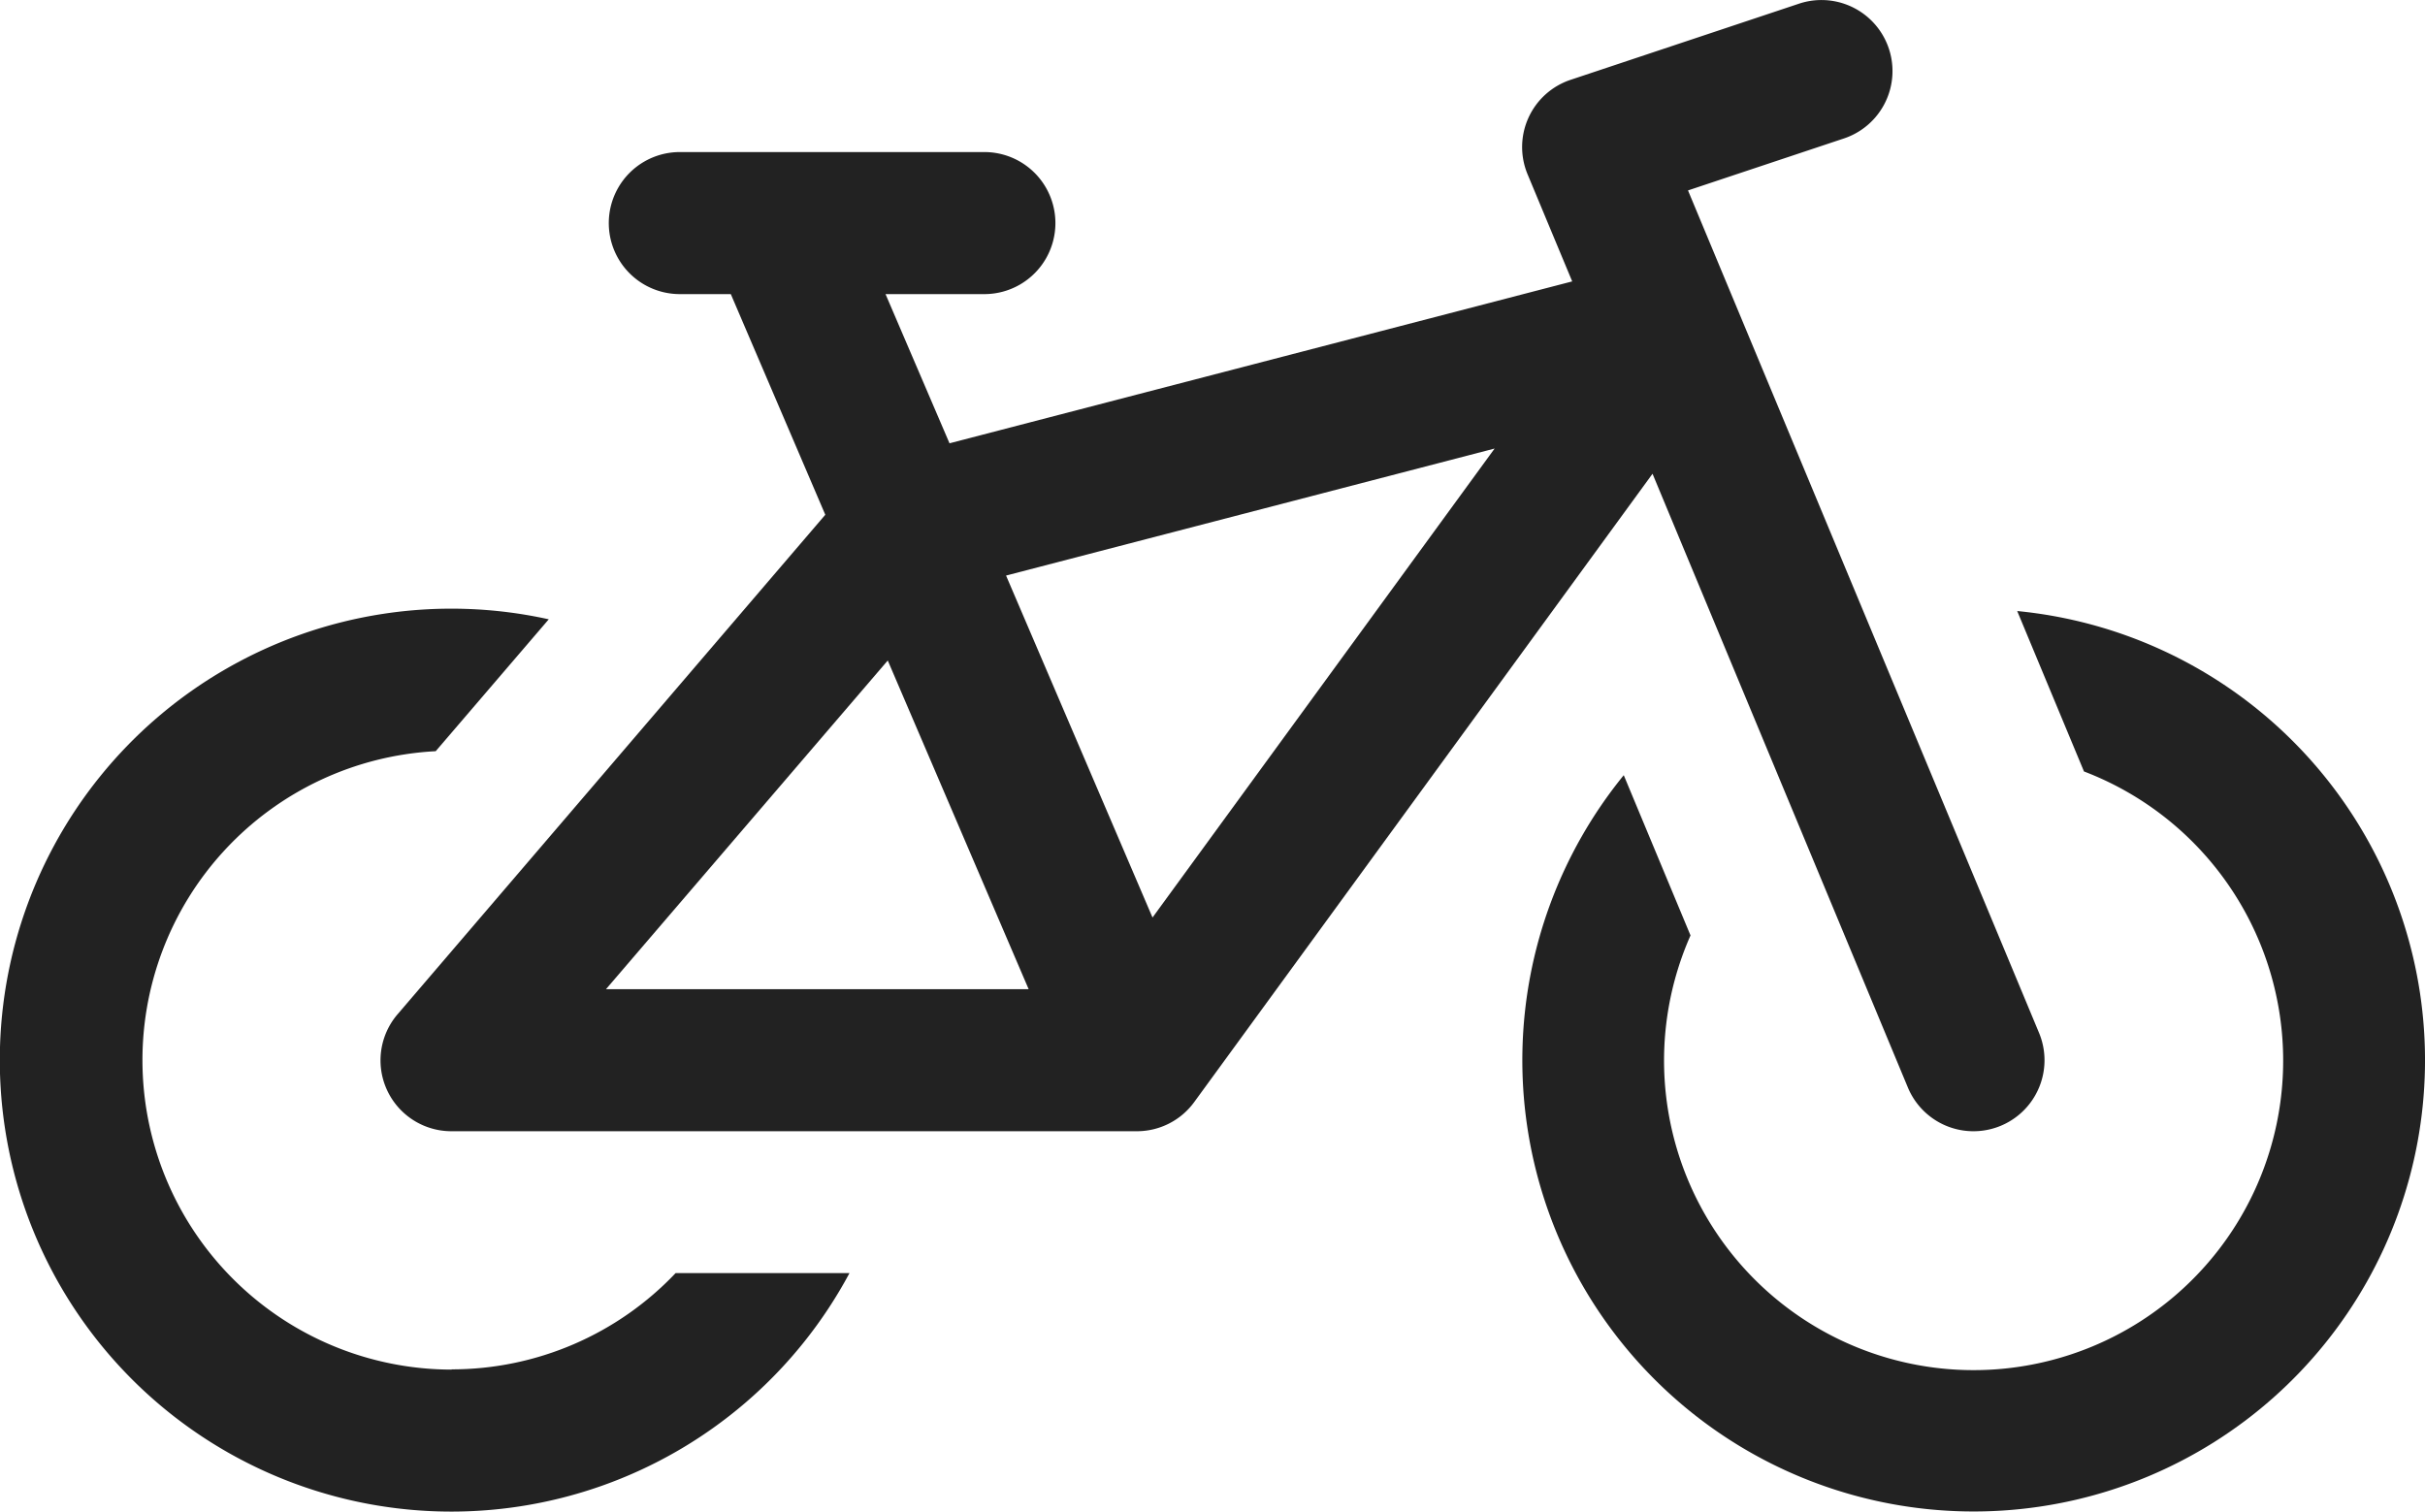 <svg xmlns="http://www.w3.org/2000/svg" width="51.327" height="32" viewBox="0 0 51.327 32"><defs><style>.a{fill:#222;}</style></defs><g transform="translate(0 -96.397)"><path class="a" d="M9.557,241.043a6.55,6.55,0,0,1-.335-13.091l2.393-2.792A9.557,9.557,0,1,0,17.98,239H14.3a6.53,6.53,0,0,1-4.742,2.038Z" transform="translate(0 -115.653)"/><path class="a" d="M112.662,119.419a1.5,1.5,0,1,0,2.776-1.157l-7.43-17.834,3.3-1.1a1.5,1.5,0,0,0-.951-2.853l-4.832,1.611a1.5,1.5,0,0,0-.913,2l.945,2.268-13.18,3.427-1.354-3.158h2.092a1.5,1.5,0,0,0,0-3.007H86.669a1.5,1.5,0,0,0,0,3.007h1.079l2,4.671L80.7,117.862a1.5,1.5,0,0,0,1.142,2.482h14.5a1.5,1.5,0,0,0,1.215-.618l9.7-13.3Zm-27.556-2.082,5.964-6.958,2.982,6.958Zm11.568-1.517-3.1-7.239,10.341-2.689Z" transform="translate(-72.28 0)"/><path class="a" d="M331.815,225.383l1.415,3.4a6.552,6.552,0,1,1-8.328,3.471l-1.413-3.392a9.553,9.553,0,1,0,8.326-3.475Z" transform="translate(-289.121 -116.055)"/></g></svg>